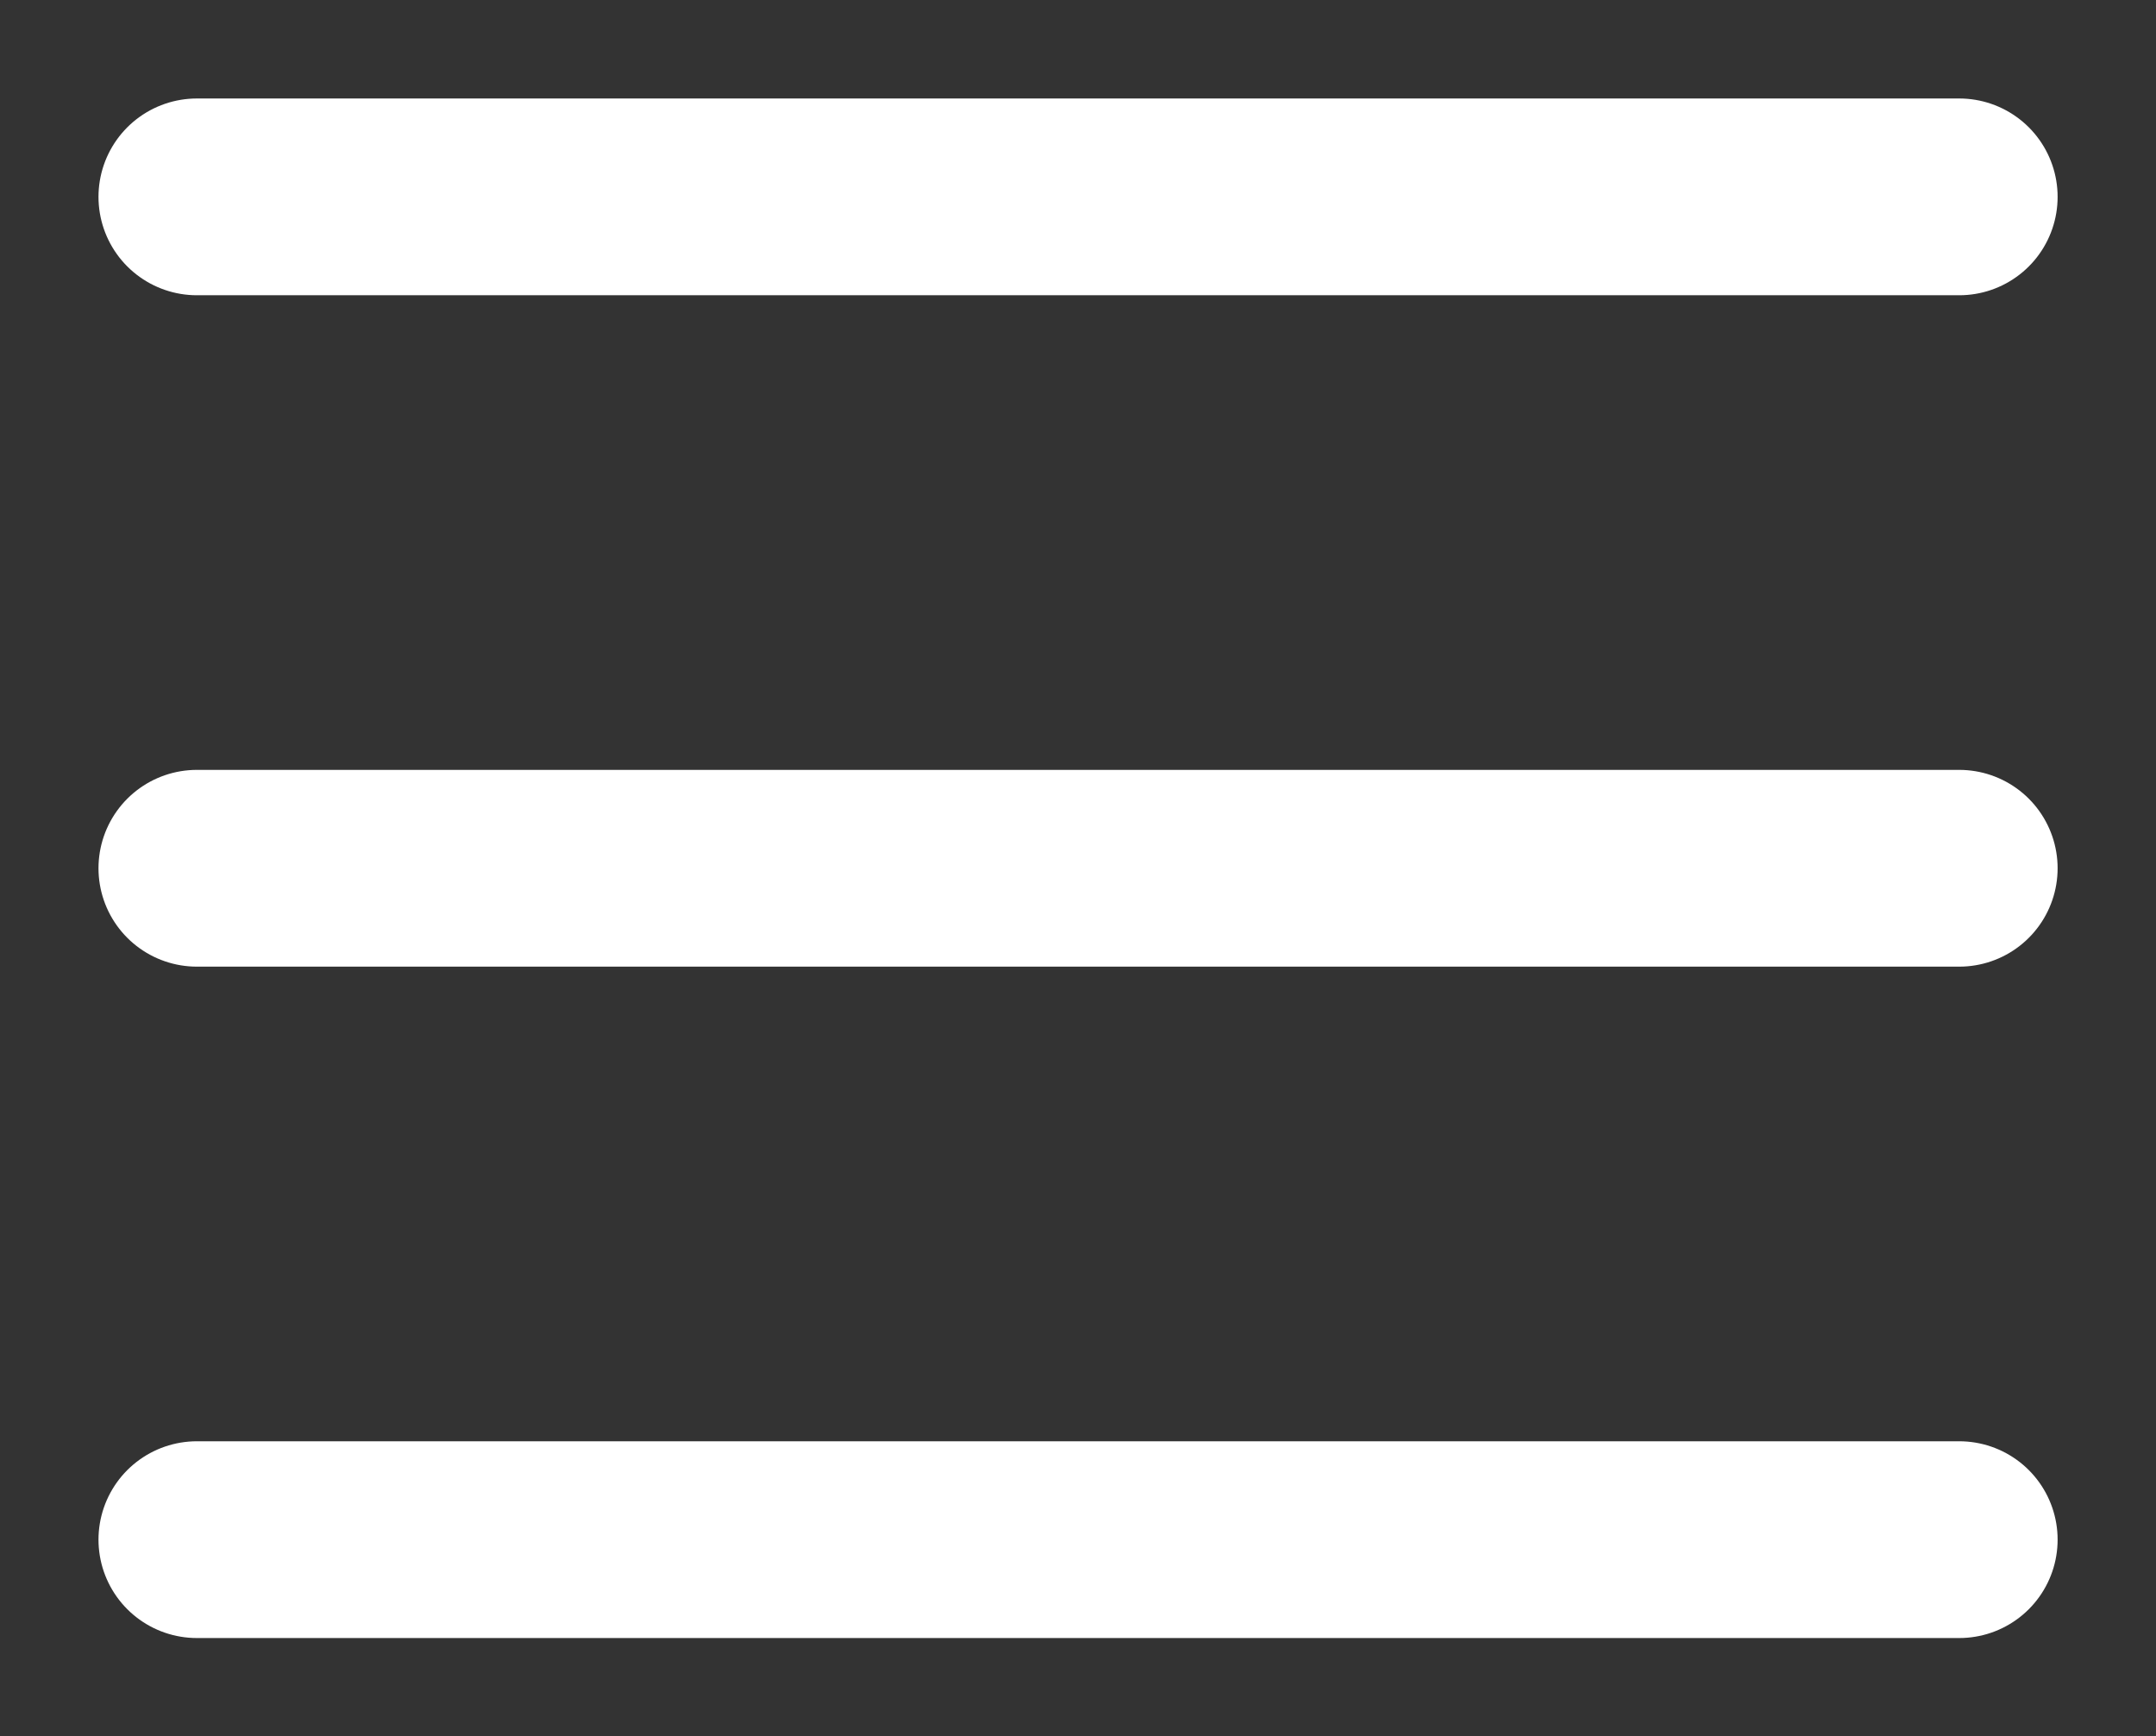 <?xml version="1.0" encoding="UTF-8"?> <svg xmlns="http://www.w3.org/2000/svg" viewBox="6527.087 5020.087 20.95 16.872"><rect x="6527.087" y="5020.087" width="20.95" height="16.872" fill="#333333" stroke="none"/><path fill="none" stroke="white" fill-opacity="1" stroke-width="1.912" stroke-opacity="1" font-size-adjust="none" stroke-linecap="round" stroke-linejoin="round" id="tSvg8bdd7a662f" title="Path 2" d="M 6529 5035.048 C 6534.709 5035.048 6540.417 5035.048 6546.125 5035.048 M 6529 5028.524 C 6534.709 5028.524 6540.417 5028.524 6546.125 5028.524 M 6529 5022 C 6534.709 5022 6540.417 5022 6546.125 5022"></path><defs> </defs></svg> 